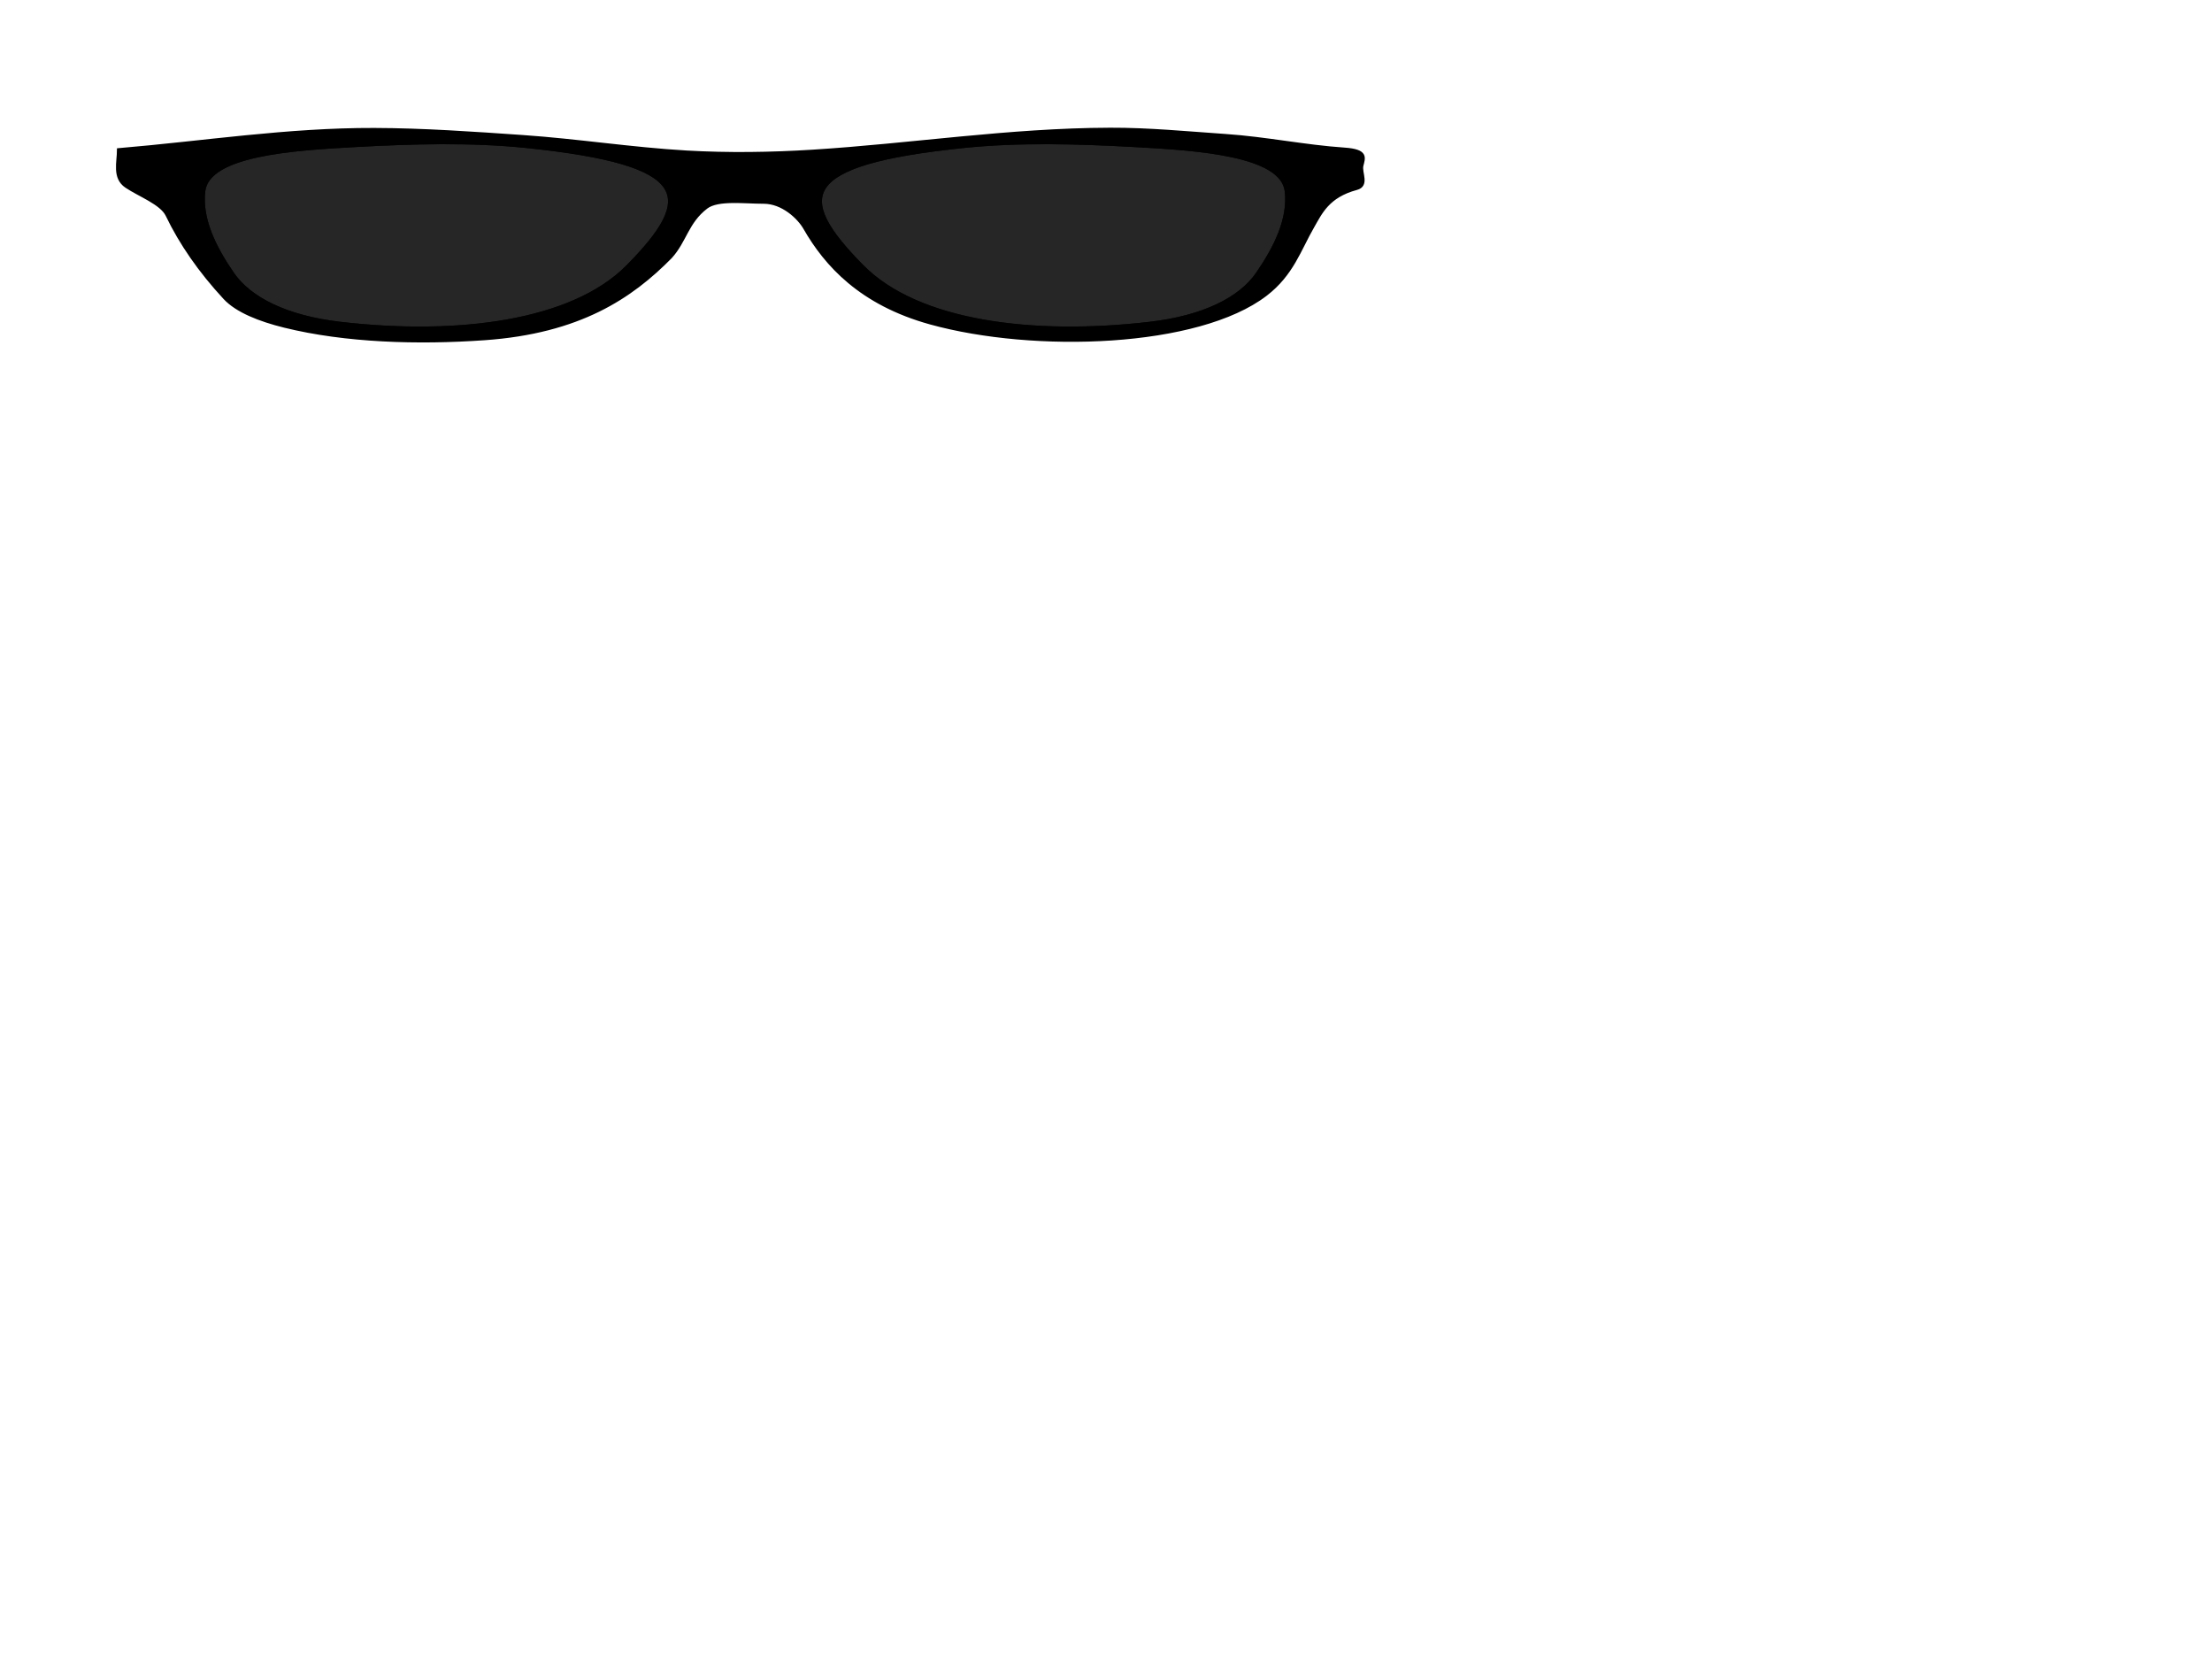 <?xml version="1.0"?><svg width="640" height="480" xmlns="http://www.w3.org/2000/svg">
 <title>black sunglasses</title>
 <g>
  <g id="g4808">
   <path id="path2830" fill="#000000" stroke="#000000" stroke-width="1px" d="m321.181,37.448c-29.26,0.096 -57.457,4.574 -86.177,6.365c-11.987,0.748 -24.341,0.931 -36.348,0.236c-15.964,-0.924 -31.42,-3.379 -47.374,-4.479c-14.257,-0.983 -28.693,-2.01 -43.04,-2.051c-25.072,-0.072 -49.321,3.771 -73.9,5.846c0,3.521 -1.461,8.039 2.214,10.514c3.791,2.552 10.185,4.886 11.844,8.345c3.933,8.203 9.517,16.243 16.657,23.951c3.47,3.746 10.019,6.358 17.332,8.157c17.61,4.332 38.453,4.969 57.772,3.607c27.512,-1.94 42.438,-12.048 53.825,-23.597c4.262,-4.695 4.738,-10.113 10.351,-14.404c3.334,-2.548 11.076,-1.476 16.609,-1.485c5.533,-0.009 10.223,4.497 11.94,7.497c6.077,10.615 16.21,21.878 36.348,27.44c30.073,8.306 77.45,6.752 96.962,-8.227c7.636,-5.863 9.745,-12.976 13.576,-19.613c2.332,-4.041 4.416,-8.858 12.71,-11.08c3.347,-0.897 0.998,-4.474 1.492,-6.553c0.539,-2.266 1.577,-4.27 -5.007,-4.714c-11.483,-0.777 -22.622,-3.138 -34.374,-3.937c-11.137,-0.758 -22.049,-1.852 -33.412,-1.816zm-193.441,3.772c8.306,-0.025 16.577,0.272 24.65,1.108c48.1,4.982 49.073,14.686 29.271,34.748c-16.135,16.348 -49.56,20.443 -83.24,16.525c-15.526,-1.806 -26.142,-7.113 -31.149,-14.38c-5.285,-7.67 -9.282,-15.819 -8.377,-23.88c1.212,-10.795 26.148,-12.312 44.003,-13.296c8.193,-0.451 16.537,-0.799 24.842,-0.825zm175.628,0c8.306,0.026 16.649,0.374 24.842,0.825c17.855,0.984 42.792,2.501 44.003,13.296c0.905,8.062 -3.092,16.21 -8.377,23.88c-5.007,7.267 -15.623,12.574 -31.149,14.38c-33.679,3.919 -67.104,-0.177 -83.24,-16.525c-19.802,-20.062 -18.829,-29.766 29.272,-34.748c8.073,-0.836 16.343,-1.134 24.649,-1.108z"/>
   <path id="path2832" opacity="0.85" fill="#000000" stroke="#000000" stroke-width="1px" d="m102.892,42.053c16.386,-0.902 33.343,-1.391 49.489,0.282c48.1,4.982 49.07,14.687 29.269,34.749c-16.136,16.348 -49.543,20.444 -83.223,16.526c-15.526,-1.806 -26.148,-7.132 -31.155,-14.399c-5.285,-7.67 -9.304,-15.814 -8.399,-23.875c1.211,-10.795 26.164,-12.299 44.019,-13.282l0,0z"/>
   <path id="path2832-1" opacity="0.85" fill="#000000" stroke="#000000" stroke-width="1px" d="m328.201,42.053c-16.387,-0.902 -33.343,-1.391 -49.49,0.282c-48.1,4.982 -49.07,14.687 -29.268,34.749c16.135,16.348 49.543,20.444 83.222,16.526c15.526,-1.806 26.149,-7.132 31.156,-14.399c5.284,-7.67 9.304,-15.814 8.399,-23.875c-1.212,-10.795 -26.164,-12.299 -44.019,-13.282l0,0z"/>
  </g>
  <title>Layer 1</title>
 </g>
</svg>